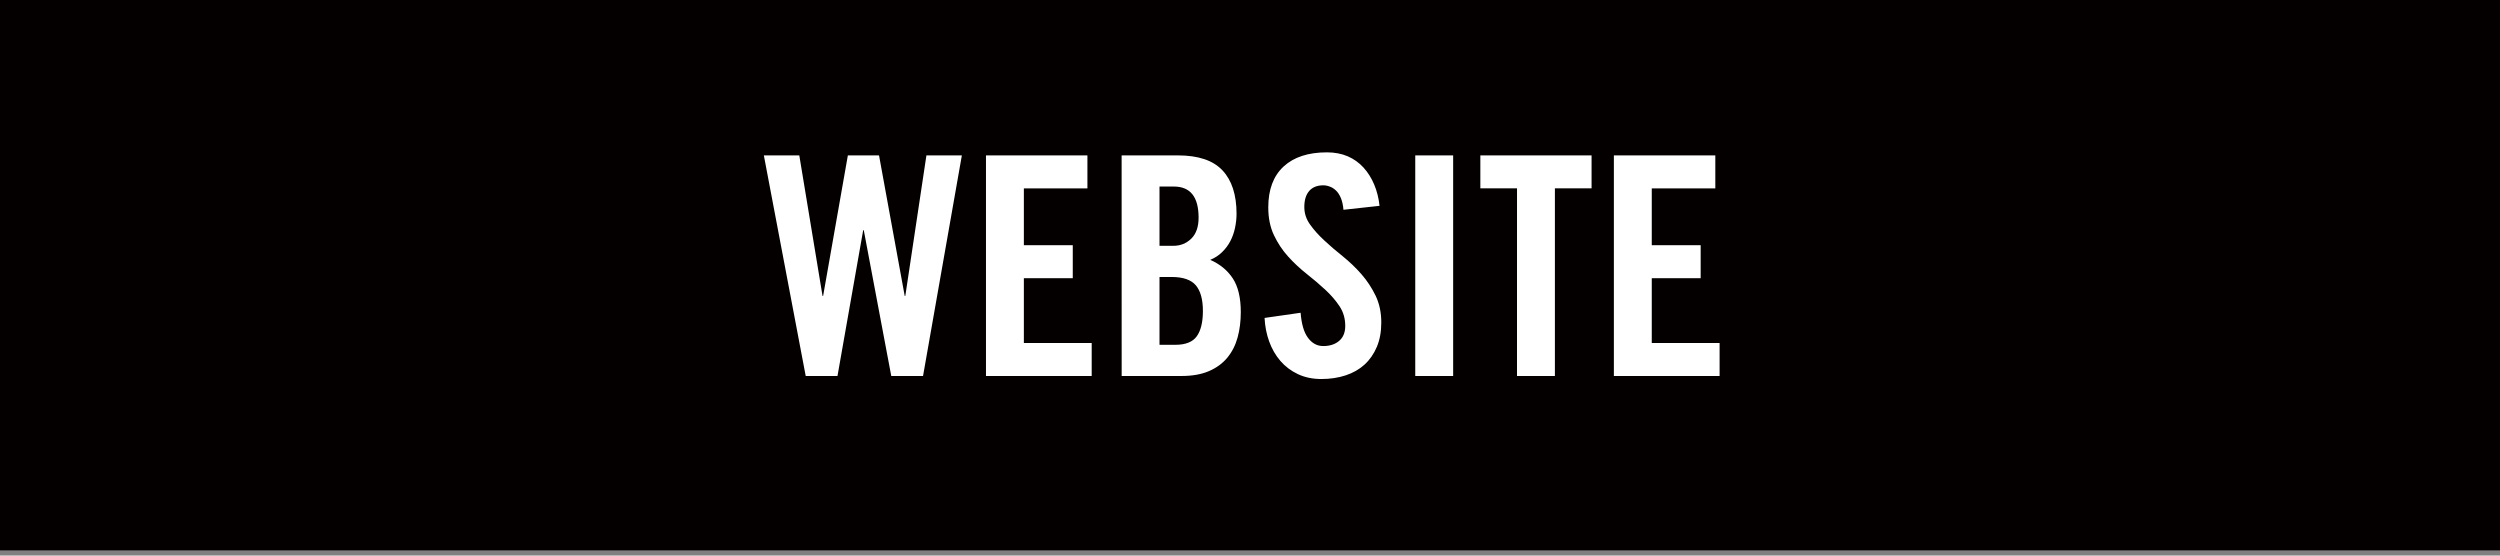 <svg xmlns="http://www.w3.org/2000/svg" width="180" height="40" viewBox="0 0 180 40"><rect x="0" y="0" width="180" height="40" fill="#808080" stroke="none"/><path fill="#040000" d="M0 0h180v39.627h-180z"/><g fill="#fff"><path d="M61.046 11.188h2.244l1.849 10.119h.043l1.52-10.119h2.552l-2.795 15.882h-2.288l-1.979-10.494h-.043l-1.85 10.494h-2.288l-3.014-15.883h2.552l1.673 10.119h.043l1.781-10.118zM70.99 27.07v-15.882h7.304v2.375h-4.576v4.092h3.521v2.377h-3.521v4.664h4.884v2.375h-7.612v-.001zM80.757 11.188h4.048c1.467 0 2.537.358 3.213 1.078.675.719 1.013 1.76 1.013 3.123 0 .338-.037.678-.11 1.021s-.187.664-.341.957-.353.558-.594.791c-.242.235-.524.418-.849.551.704.311 1.246.757 1.629 1.343.382.587.571 1.396.571 2.421 0 .659-.077 1.27-.23 1.825-.153.558-.399 1.041-.736 1.45-.338.412-.778.734-1.32.97-.542.234-1.203.353-1.979.353h-4.312l-.003-15.883zm2.727 6.511h.989c.515 0 .946-.172 1.3-.518.352-.345.526-.85.526-1.509 0-1.493-.594-2.241-1.781-2.241h-1.034v4.268zm0 7.127h1.145c.732 0 1.247-.205 1.54-.615s.44-1.02.44-1.826c0-.818-.168-1.434-.506-1.838-.339-.401-.919-.604-1.738-.604h-.881v4.883zM96.729 15.104c-.028-.338-.092-.621-.187-.849-.097-.228-.213-.405-.353-.539-.141-.134-.289-.228-.451-.284-.16-.061-.314-.089-.461-.089-.44 0-.777.136-1.013.405-.235.271-.353.656-.353 1.154 0 .455.135.873.407 1.254.271.383.61.765 1.021 1.146.411.382.858.769 1.343 1.153.483.391.932.818 1.342 1.287.41.472.75.986 1.022 1.552.271.565.407 1.206.407 1.926 0 .66-.105 1.242-.318 1.75-.214.507-.507.931-.881 1.274s-.828.604-1.363.781c-.537.176-1.119.264-1.75.264s-1.194-.116-1.692-.352c-.499-.234-.922-.557-1.267-.957-.345-.404-.611-.869-.803-1.398-.189-.525-.301-1.092-.33-1.691l2.596-.373c.061.807.234 1.405.529 1.803.293.396.659.594 1.1.594.47 0 .852-.123 1.145-.373s.439-.608.439-1.078c0-.526-.137-.998-.406-1.407-.271-.41-.613-.808-1.022-1.188-.412-.381-.857-.764-1.343-1.145-.483-.382-.932-.8-1.342-1.254-.411-.455-.752-.971-1.022-1.539-.271-.572-.407-1.24-.407-2.002 0-1.277.366-2.257 1.101-2.938s1.774-1.022 3.124-1.022c.557 0 1.057.097 1.496.284.438.191.815.459 1.133.807.314.344.572.75.77 1.221.199.469.326.981.387 1.539l-2.598.284zM101.898 27.07v-15.882h2.729v15.882h-2.729zM109.225 13.562h-2.64v-2.375h8.008v2.375h-2.64v13.508h-2.729l.001-13.508zM116.199 27.07v-15.882h7.304v2.375h-4.576v4.092h3.521v2.377h-3.521v4.664h4.884v2.375h-7.612v-.001z"/></g></svg>